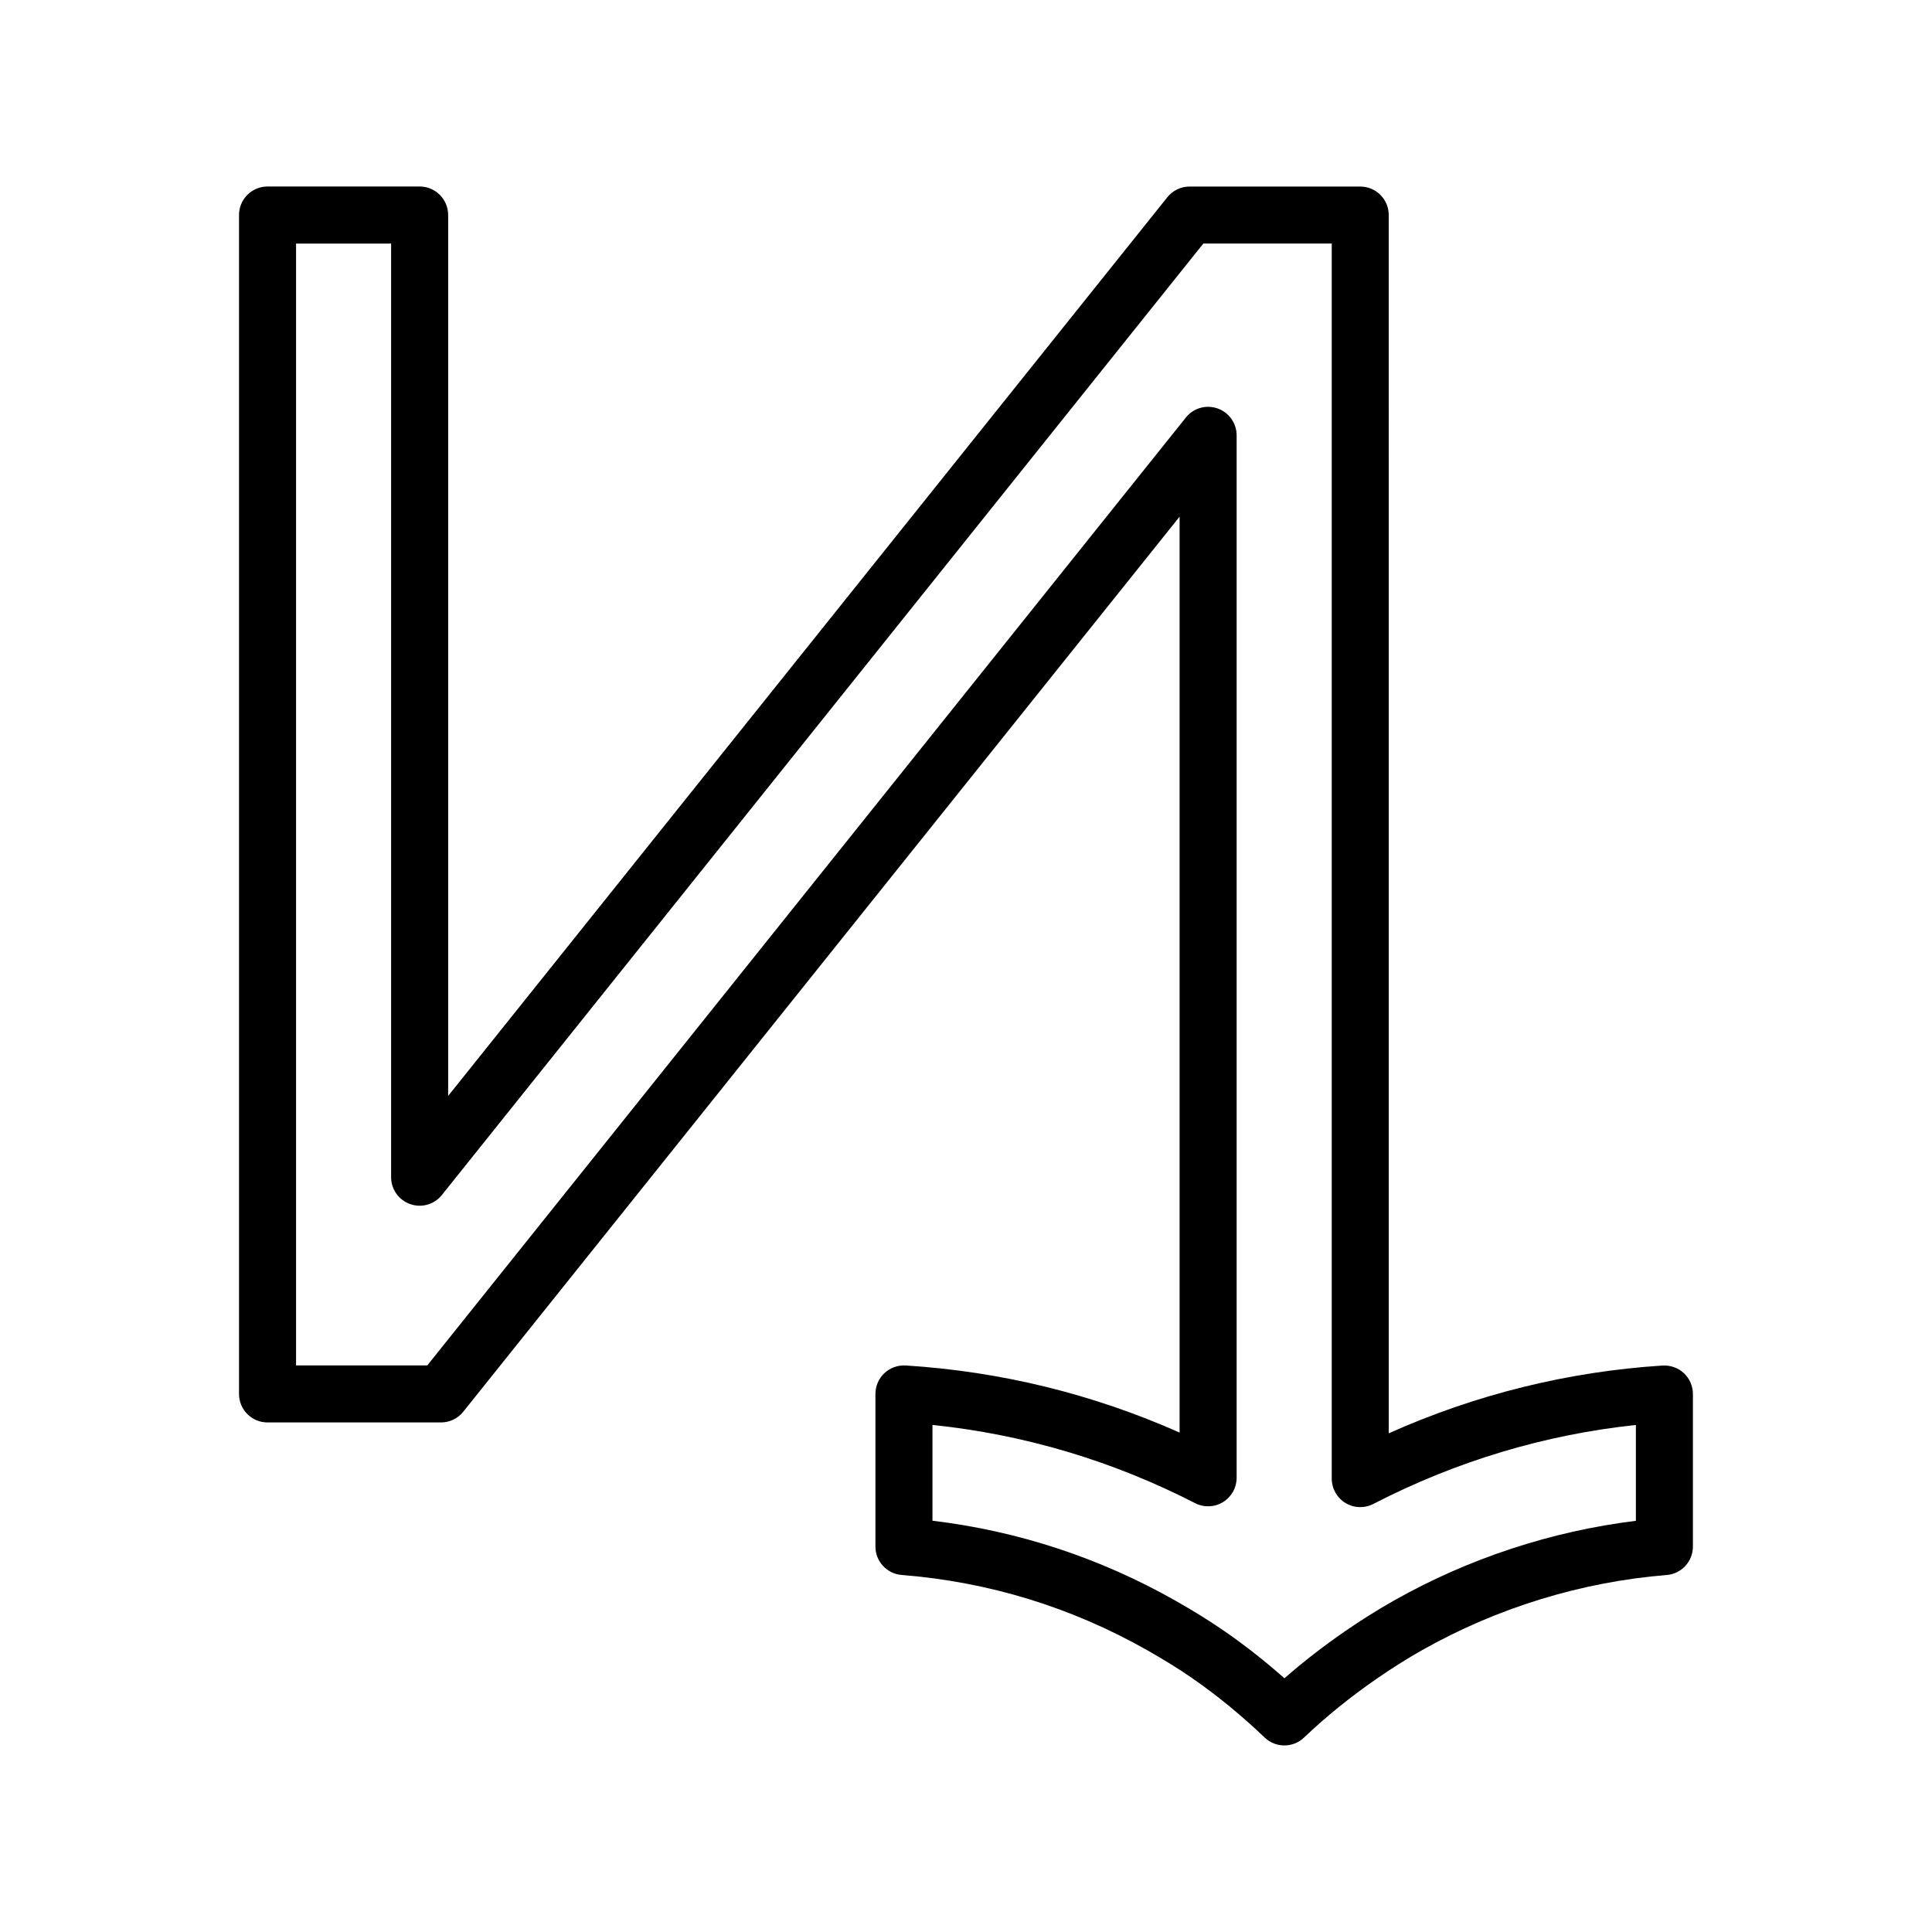 <?xml version="1.0" encoding="UTF-8"?>
<!-- Uploaded to: SVG Repo, www.svgrepo.com, Generator: SVG Repo Mixer Tools -->
<svg fill="#000000" width="800px" height="800px" version="1.1" viewBox="144 144 512 512" xmlns="http://www.w3.org/2000/svg">
 <path d="m592.64 553.86v-40.441c0-2.09-0.867-4.086-2.387-5.516-1.527-1.426-3.598-2.137-5.656-2.023-25.113 1.613-49.473 7.648-72.562 17.957l-0.004-322.85c0-4.172-3.387-7.551-7.559-7.551h-45.219c-2.297 0-4.469 1.043-5.898 2.836l-190.59 238.16v-233.45c0-4.172-3.379-7.559-7.559-7.559h-40.305c-4.176 0-7.559 3.387-7.559 7.559v312.42c0 4.176 3.379 7.559 7.559 7.559h45.969c2.297 0 4.469-1.043 5.898-2.836l189.84-237.21v242.73c-23-10.211-47.359-16.188-72.574-17.781-2.109-0.117-4.125 0.605-5.652 2.031-1.523 1.43-2.383 3.426-2.383 5.512v40.441c0 3.941 3.031 7.227 6.957 7.531 23.023 1.828 44.895 8.523 65.008 19.91 4.539 2.574 8.438 4.988 11.906 7.387 6.602 4.555 13.082 9.871 19.277 15.785 2.918 2.793 7.512 2.797 10.43 0.012 5.812-5.531 12.273-10.766 19.195-15.547 3.996-2.769 8.066-5.336 12.098-7.617 19.84-11.219 42.258-18.105 64.816-19.914 3.93-0.32 6.953-3.602 6.953-7.539zm-15.113-6.828c-22.363 2.742-44.395 9.98-64.102 21.125-4.43 2.508-8.891 5.309-13.254 8.332-5.551 3.84-10.836 7.945-15.781 12.27-5.176-4.574-10.516-8.77-15.93-12.516-3.844-2.648-8.113-5.305-13.043-8.098-20.02-11.324-41.621-18.418-64.305-21.137v-25.387c24.305 2.527 47.688 9.488 69.602 20.73 2.336 1.203 5.133 1.102 7.391-0.273 2.242-1.371 3.617-3.82 3.617-6.449v-276.26c0-3.211-2.023-6.066-5.055-7.129-3.039-1.062-6.402-0.102-8.402 2.41l-201.03 251.2h-34.777v-297.3h25.191v247.42c0 3.215 2.023 6.066 5.055 7.129 3.039 1.066 6.398 0.102 8.402-2.414l201.79-252.14h34.027v327.3c0 2.637 1.371 5.078 3.621 6.453 2.246 1.371 5.055 1.477 7.394 0.266 22.023-11.348 45.398-18.367 69.59-20.93z"/>
</svg>